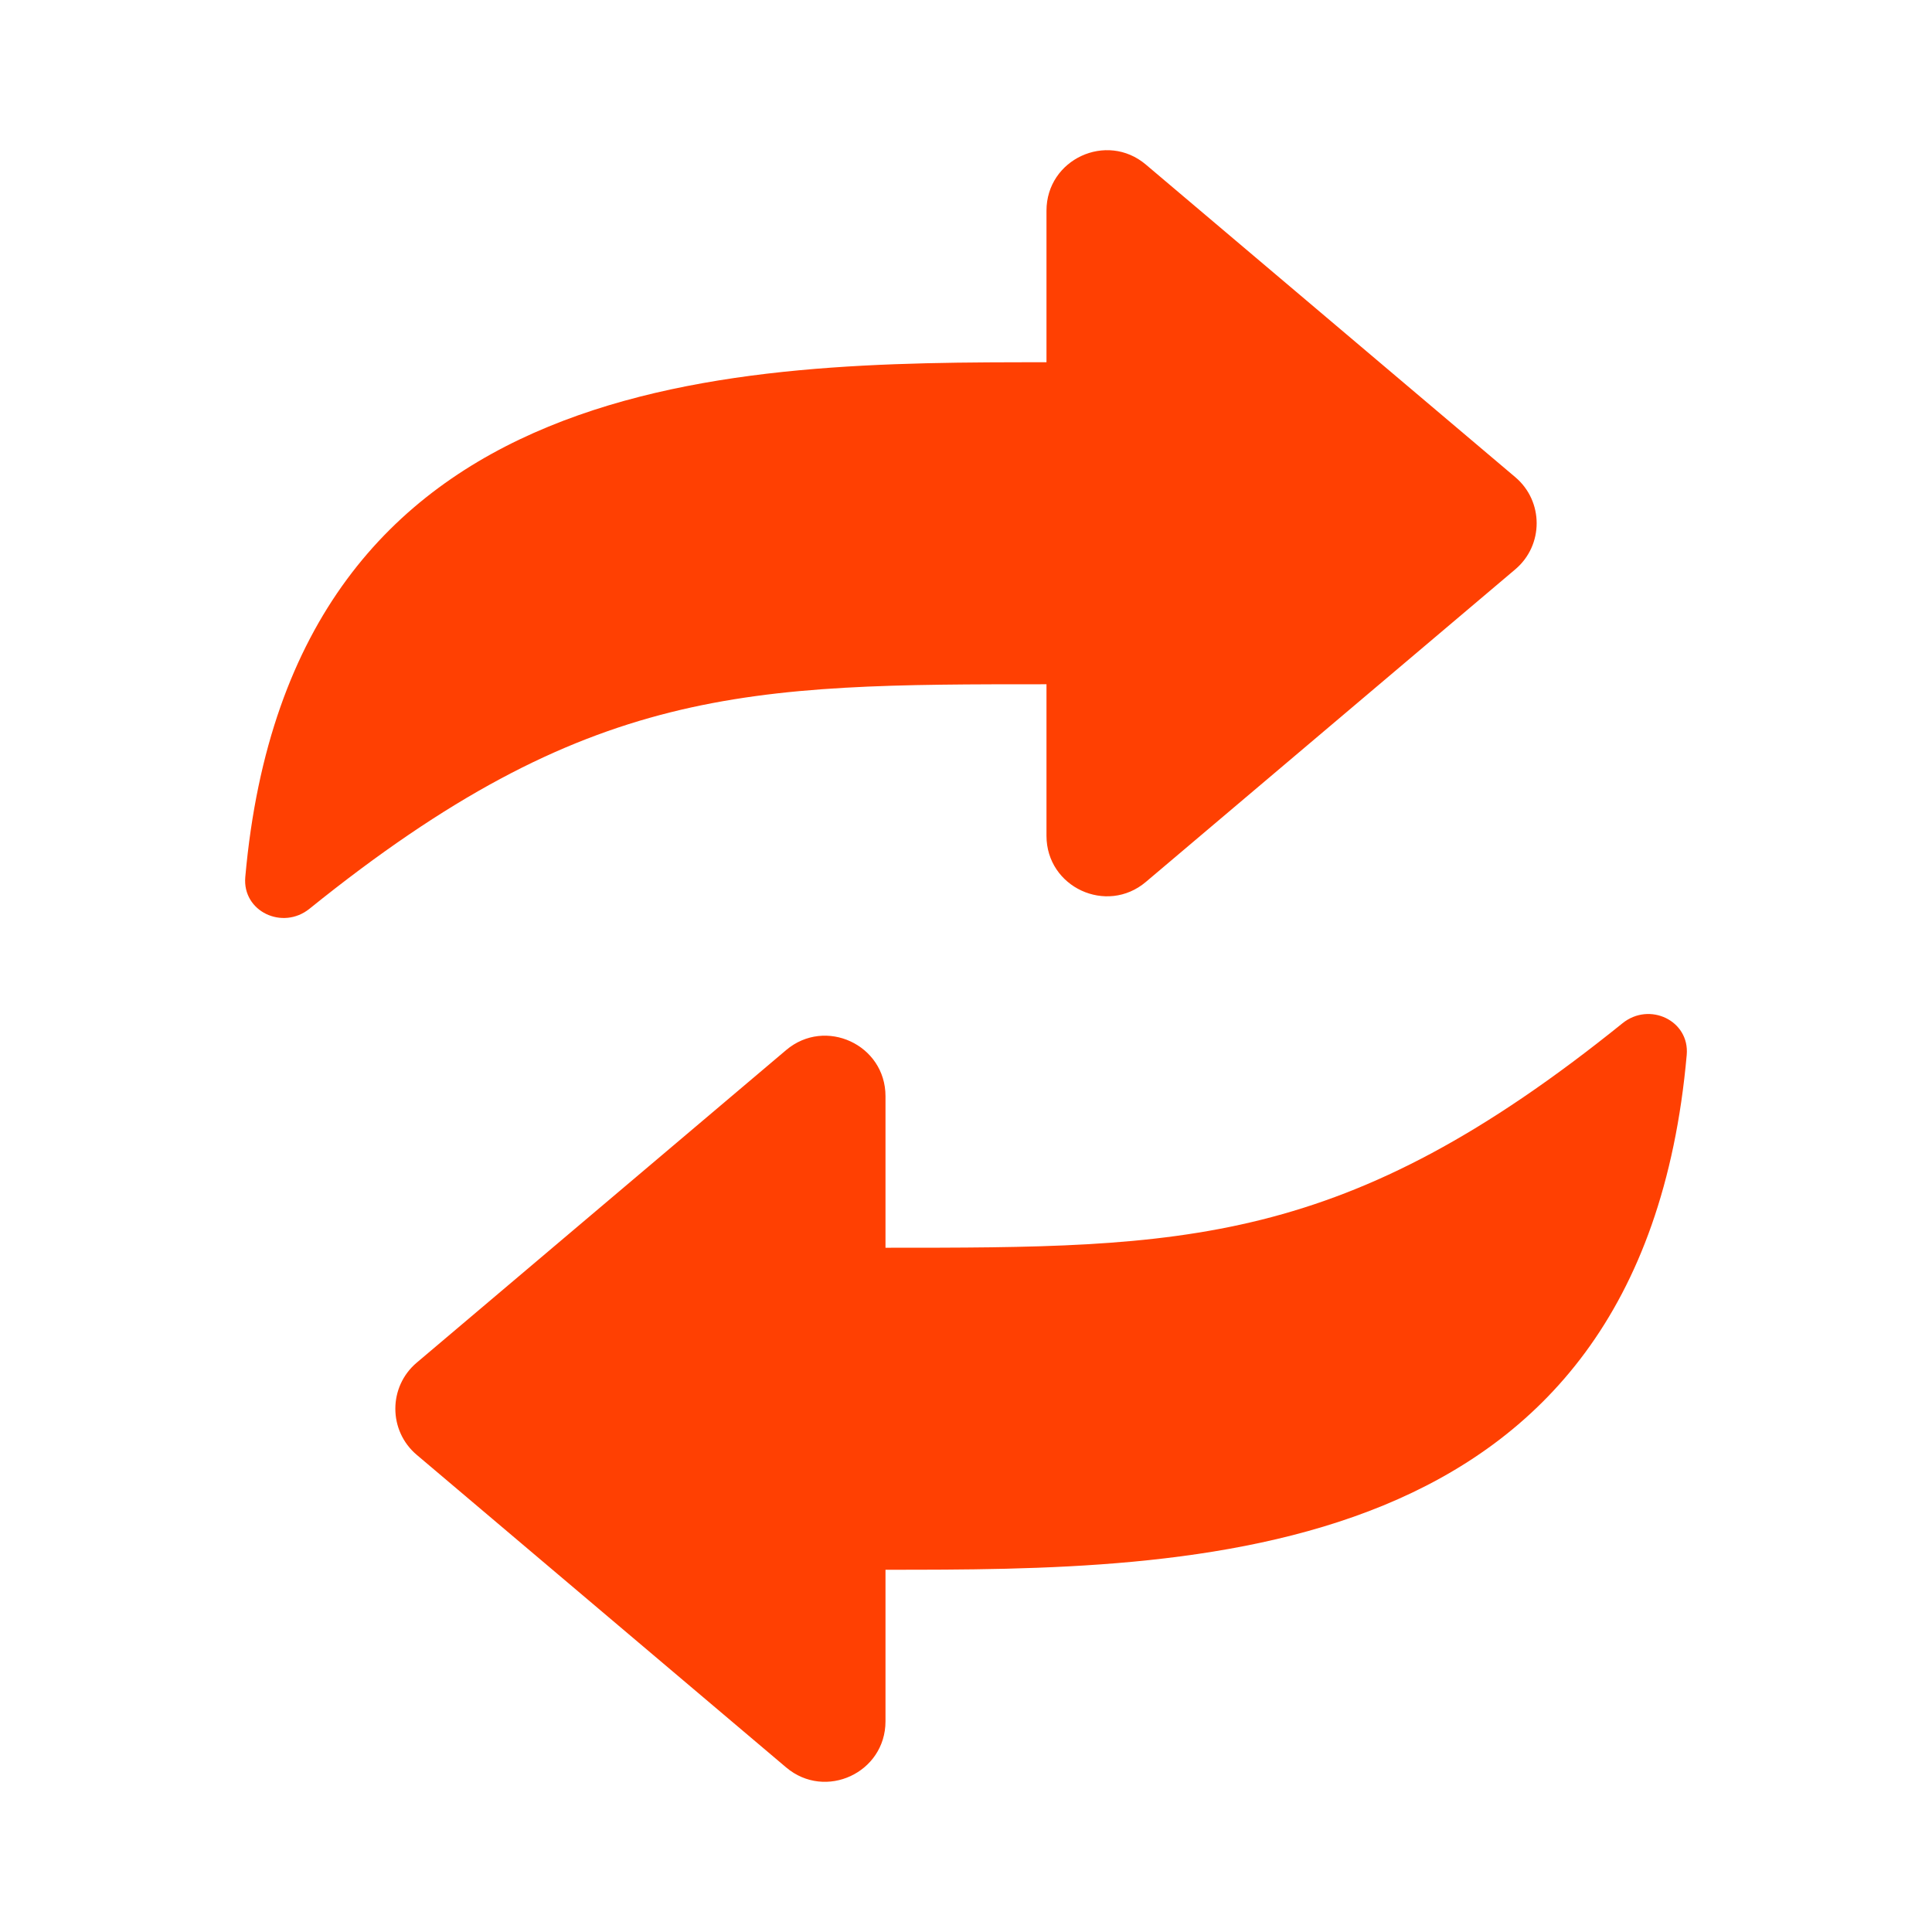 <svg xmlns="http://www.w3.org/2000/svg" fill="none" viewBox="0 0 100 100" height="100" width="100">
<g clip-path="url(#clip0_559_3413)">
<mask height="100" width="100" y="0" x="0" maskUnits="userSpaceOnUse" style="mask-type:luminance" id="mask0_559_3413">
<path fill="white" d="M0 0H100V100H0V0Z"></path>
</mask>
<g mask="url(#mask0_559_3413)">
<path fill="#FF4002" d="M54.166 18.75V10.905C54.166 8.244 57.279 6.8 59.31 8.519L78.431 24.698C79.906 25.946 79.906 28.221 78.431 29.469L59.31 45.648C57.279 47.366 54.166 45.922 54.166 43.262V35.417C38.715 35.417 30.426 35.417 16.019 47.037C14.626 48.161 12.537 47.178 12.696 45.396C15.065 18.75 38.362 18.75 54.166 18.75ZM45.833 81.25V89.095C45.833 91.756 42.721 93.2 40.69 91.481L21.569 75.302C20.094 74.054 20.094 71.779 21.569 70.531L40.69 54.352C42.721 52.634 45.833 54.077 45.833 56.738V64.583C61.285 64.583 69.574 64.583 83.981 52.963C85.374 51.839 87.462 52.822 87.304 54.604C84.935 81.25 61.637 81.25 45.833 81.25Z" clip-rule="evenodd" fill-rule="evenodd"></path>
</g>
</g>
<defs>
<clipPath id="clip0_559_3413">
<rect fill="white" height="100" width="100"></rect>
</clipPath>
</defs>
</svg>
